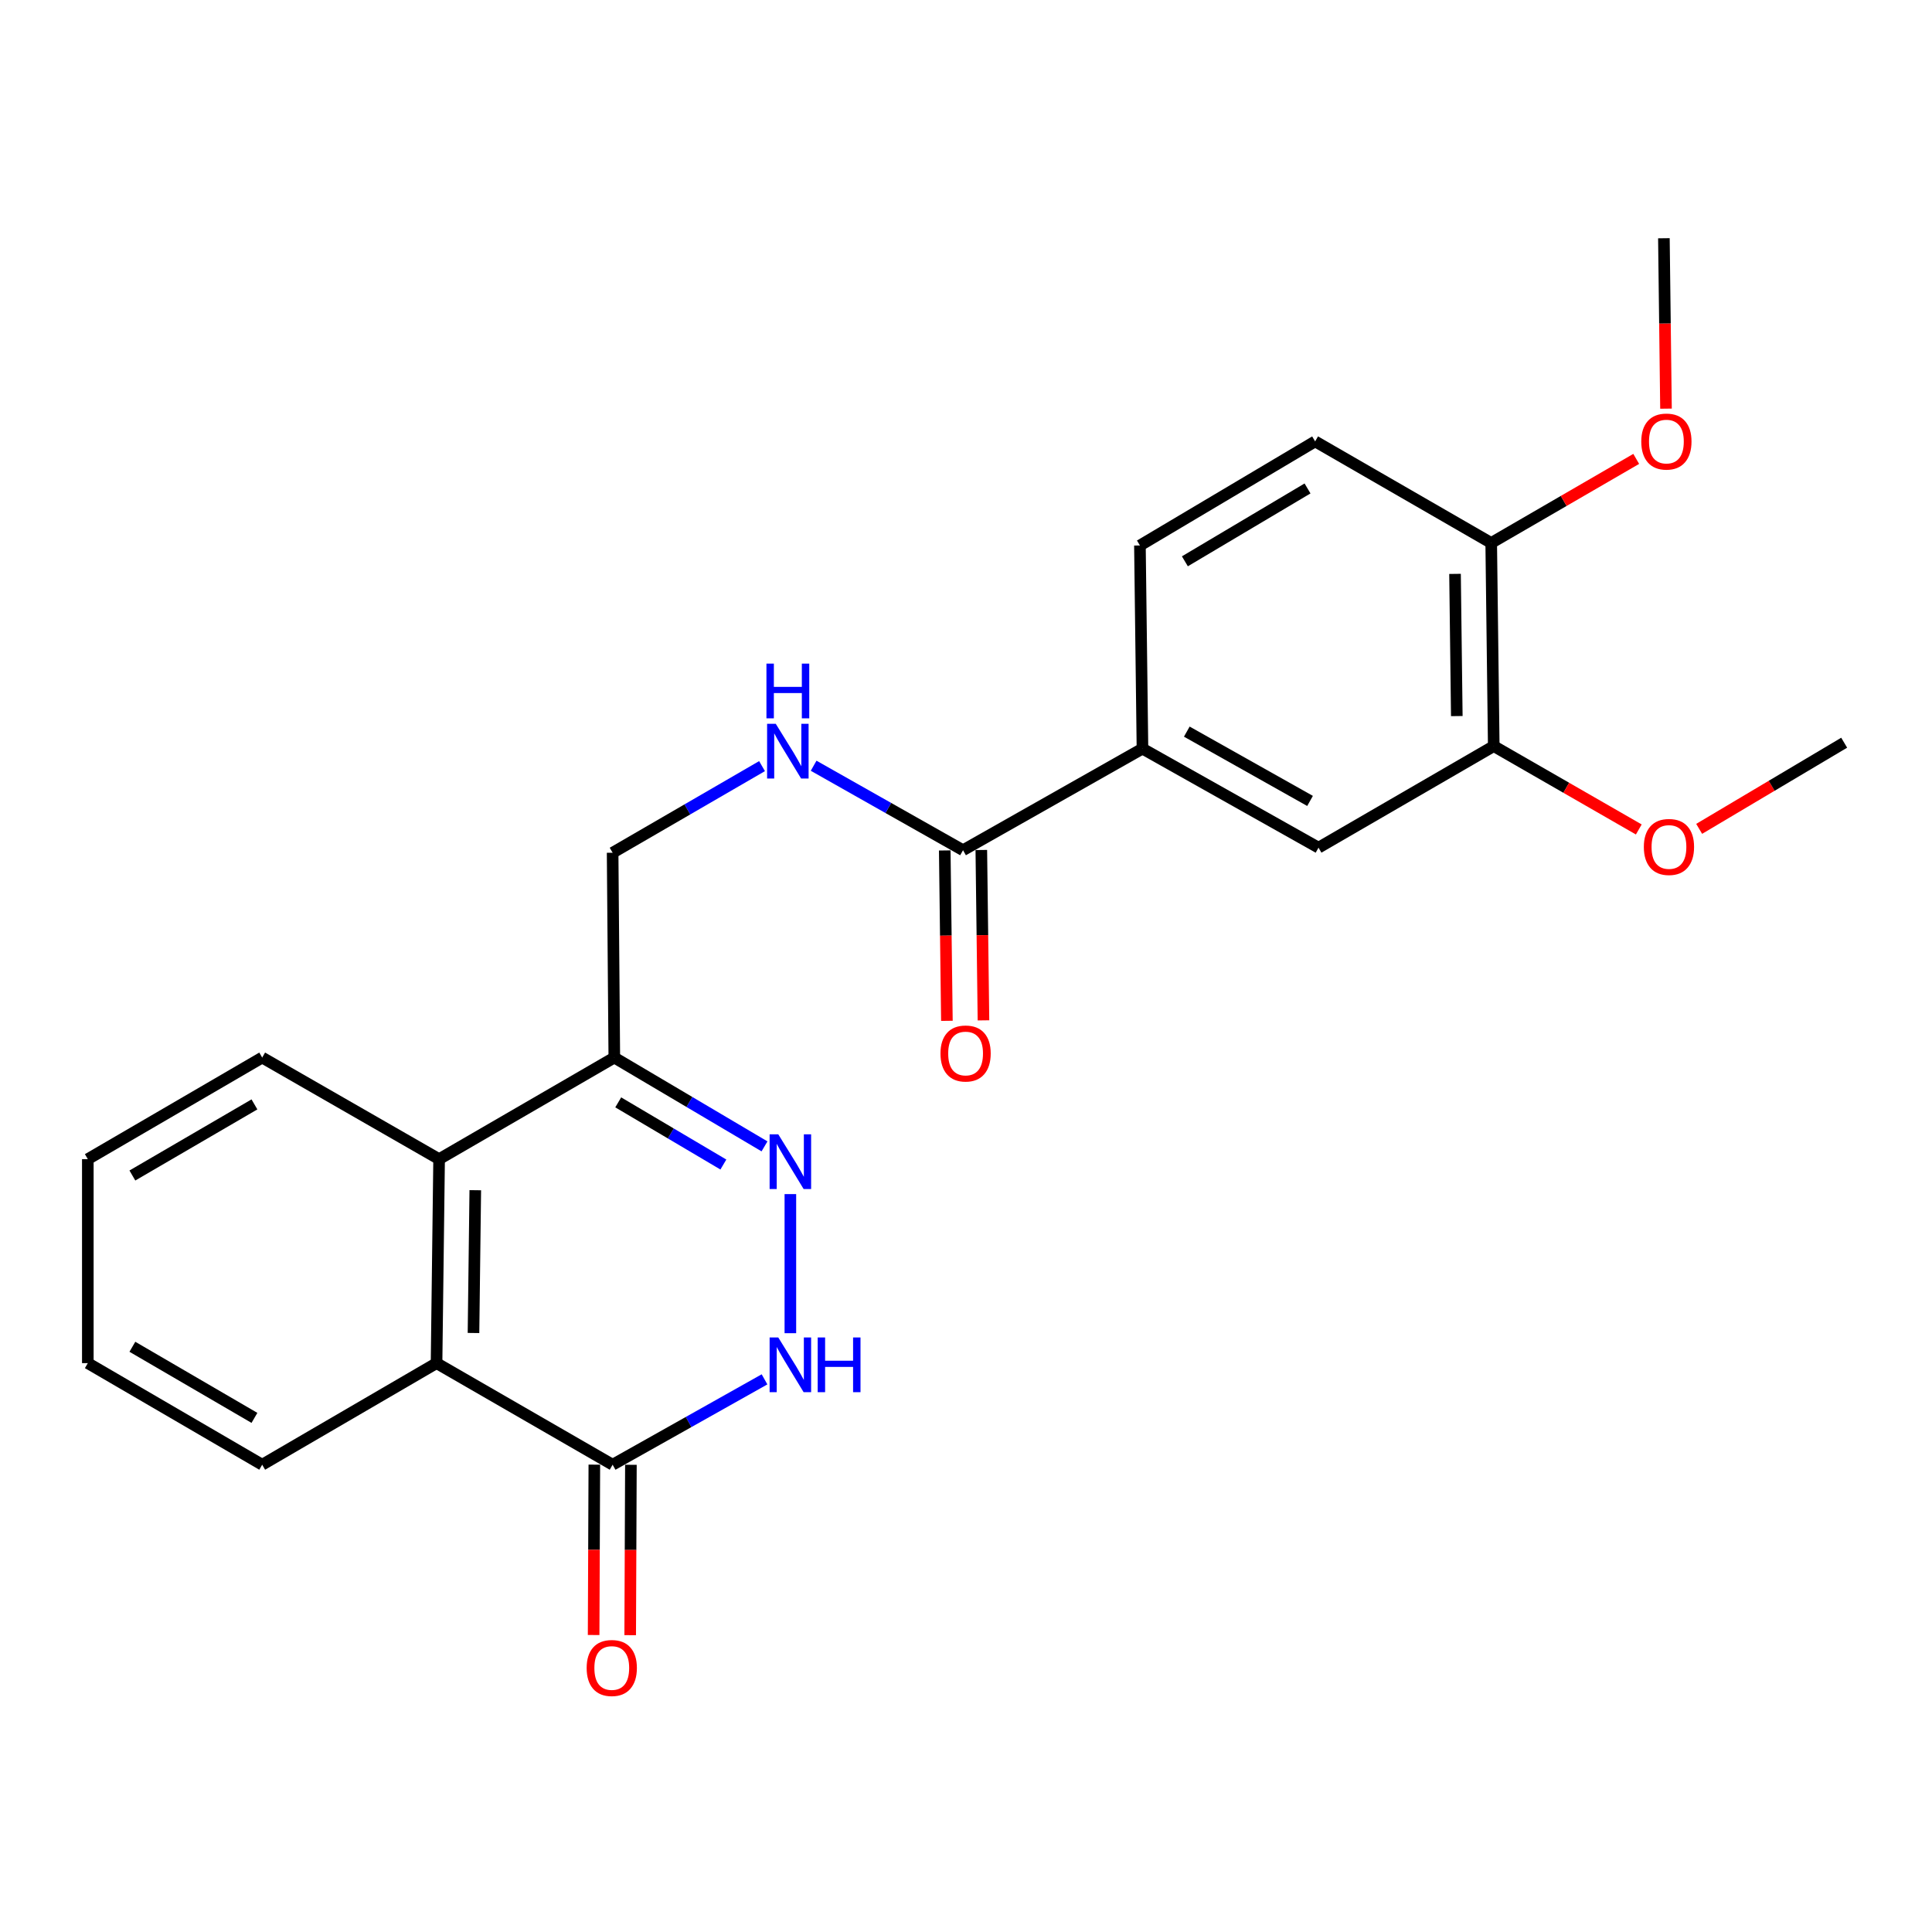 <?xml version='1.0' encoding='iso-8859-1'?>
<svg version='1.1' baseProfile='full'
              xmlns='http://www.w3.org/2000/svg'
                      xmlns:rdkit='http://www.rdkit.org/xml'
                      xmlns:xlink='http://www.w3.org/1999/xlink'
                  xml:space='preserve'
width='1000px' height='1000px' viewBox='0 0 1000 1000'>
<!-- END OF HEADER -->
<rect style='opacity:1.0;fill:#FFFFFF;stroke:none' width='1000' height='1000' x='0' y='0'> </rect>
<path class='bond-0' d='M 409.093,618.064 L 409.093,690.062' style='fill:none;fill-rule:evenodd;stroke:#0000FF;stroke-width:6px;stroke-linecap:butt;stroke-linejoin:miter;stroke-opacity:1' />
<path class='bond-2' d='M 395.706,593.36 L 356.836,570.377' style='fill:none;fill-rule:evenodd;stroke:#0000FF;stroke-width:6px;stroke-linecap:butt;stroke-linejoin:miter;stroke-opacity:1' />
<path class='bond-2' d='M 356.836,570.377 L 317.965,547.393' style='fill:none;fill-rule:evenodd;stroke:#000000;stroke-width:6px;stroke-linecap:butt;stroke-linejoin:miter;stroke-opacity:1' />
<path class='bond-2' d='M 374.412,602.758 L 347.202,586.67' style='fill:none;fill-rule:evenodd;stroke:#0000FF;stroke-width:6px;stroke-linecap:butt;stroke-linejoin:miter;stroke-opacity:1' />
<path class='bond-2' d='M 347.202,586.67 L 319.993,570.581' style='fill:none;fill-rule:evenodd;stroke:#000000;stroke-width:6px;stroke-linecap:butt;stroke-linejoin:miter;stroke-opacity:1' />
<path class='bond-1' d='M 395.715,713.949 L 356.404,736.043' style='fill:none;fill-rule:evenodd;stroke:#0000FF;stroke-width:6px;stroke-linecap:butt;stroke-linejoin:miter;stroke-opacity:1' />
<path class='bond-1' d='M 356.404,736.043 L 317.092,758.136' style='fill:none;fill-rule:evenodd;stroke:#000000;stroke-width:6px;stroke-linecap:butt;stroke-linejoin:miter;stroke-opacity:1' />
<path class='bond-12' d='M 307.628,758.096 L 307.443,802.189' style='fill:none;fill-rule:evenodd;stroke:#000000;stroke-width:6px;stroke-linecap:butt;stroke-linejoin:miter;stroke-opacity:1' />
<path class='bond-12' d='M 307.443,802.189 L 307.258,846.282' style='fill:none;fill-rule:evenodd;stroke:#FF0000;stroke-width:6px;stroke-linecap:butt;stroke-linejoin:miter;stroke-opacity:1' />
<path class='bond-12' d='M 326.556,758.175 L 326.371,802.269' style='fill:none;fill-rule:evenodd;stroke:#000000;stroke-width:6px;stroke-linecap:butt;stroke-linejoin:miter;stroke-opacity:1' />
<path class='bond-12' d='M 326.371,802.269 L 326.186,846.362' style='fill:none;fill-rule:evenodd;stroke:#FF0000;stroke-width:6px;stroke-linecap:butt;stroke-linejoin:miter;stroke-opacity:1' />
<path class='bond-24' d='M 317.092,758.136 L 225.954,705.558' style='fill:none;fill-rule:evenodd;stroke:#000000;stroke-width:6px;stroke-linecap:butt;stroke-linejoin:miter;stroke-opacity:1' />
<path class='bond-4' d='M 317.965,547.393 L 227.279,599.971' style='fill:none;fill-rule:evenodd;stroke:#000000;stroke-width:6px;stroke-linecap:butt;stroke-linejoin:miter;stroke-opacity:1' />
<path class='bond-10' d='M 317.965,547.393 L 317.092,441.376' style='fill:none;fill-rule:evenodd;stroke:#000000;stroke-width:6px;stroke-linecap:butt;stroke-linejoin:miter;stroke-opacity:1' />
<path class='bond-3' d='M 225.954,705.558 L 227.279,599.971' style='fill:none;fill-rule:evenodd;stroke:#000000;stroke-width:6px;stroke-linecap:butt;stroke-linejoin:miter;stroke-opacity:1' />
<path class='bond-3' d='M 245.079,689.957 L 246.007,616.047' style='fill:none;fill-rule:evenodd;stroke:#000000;stroke-width:6px;stroke-linecap:butt;stroke-linejoin:miter;stroke-opacity:1' />
<path class='bond-18' d='M 225.954,705.558 L 135.71,758.136' style='fill:none;fill-rule:evenodd;stroke:#000000;stroke-width:6px;stroke-linecap:butt;stroke-linejoin:miter;stroke-opacity:1' />
<path class='bond-19' d='M 227.279,599.971 L 135.71,547.393' style='fill:none;fill-rule:evenodd;stroke:#000000;stroke-width:6px;stroke-linecap:butt;stroke-linejoin:miter;stroke-opacity:1' />
<path class='bond-5' d='M 498.465,440.072 L 459.799,418.208' style='fill:none;fill-rule:evenodd;stroke:#000000;stroke-width:6px;stroke-linecap:butt;stroke-linejoin:miter;stroke-opacity:1' />
<path class='bond-5' d='M 459.799,418.208 L 421.133,396.344' style='fill:none;fill-rule:evenodd;stroke:#0000FF;stroke-width:6px;stroke-linecap:butt;stroke-linejoin:miter;stroke-opacity:1' />
<path class='bond-6' d='M 498.465,440.072 L 591.338,387.494' style='fill:none;fill-rule:evenodd;stroke:#000000;stroke-width:6px;stroke-linecap:butt;stroke-linejoin:miter;stroke-opacity:1' />
<path class='bond-13' d='M 489.001,440.191 L 489.557,484.284' style='fill:none;fill-rule:evenodd;stroke:#000000;stroke-width:6px;stroke-linecap:butt;stroke-linejoin:miter;stroke-opacity:1' />
<path class='bond-13' d='M 489.557,484.284 L 490.113,528.377' style='fill:none;fill-rule:evenodd;stroke:#FF0000;stroke-width:6px;stroke-linecap:butt;stroke-linejoin:miter;stroke-opacity:1' />
<path class='bond-13' d='M 507.928,439.952 L 508.484,484.045' style='fill:none;fill-rule:evenodd;stroke:#000000;stroke-width:6px;stroke-linecap:butt;stroke-linejoin:miter;stroke-opacity:1' />
<path class='bond-13' d='M 508.484,484.045 L 509.039,528.138' style='fill:none;fill-rule:evenodd;stroke:#FF0000;stroke-width:6px;stroke-linecap:butt;stroke-linejoin:miter;stroke-opacity:1' />
<path class='bond-8' d='M 591.338,387.494 L 682.466,438.747' style='fill:none;fill-rule:evenodd;stroke:#000000;stroke-width:6px;stroke-linecap:butt;stroke-linejoin:miter;stroke-opacity:1' />
<path class='bond-8' d='M 614.286,378.684 L 678.076,414.561' style='fill:none;fill-rule:evenodd;stroke:#000000;stroke-width:6px;stroke-linecap:butt;stroke-linejoin:miter;stroke-opacity:1' />
<path class='bond-14' d='M 591.338,387.494 L 590.024,282.338' style='fill:none;fill-rule:evenodd;stroke:#000000;stroke-width:6px;stroke-linecap:butt;stroke-linejoin:miter;stroke-opacity:1' />
<path class='bond-7' d='M 394.428,396.543 L 355.76,418.959' style='fill:none;fill-rule:evenodd;stroke:#0000FF;stroke-width:6px;stroke-linecap:butt;stroke-linejoin:miter;stroke-opacity:1' />
<path class='bond-7' d='M 355.76,418.959 L 317.092,441.376' style='fill:none;fill-rule:evenodd;stroke:#000000;stroke-width:6px;stroke-linecap:butt;stroke-linejoin:miter;stroke-opacity:1' />
<path class='bond-9' d='M 682.466,438.747 L 773.163,386.179' style='fill:none;fill-rule:evenodd;stroke:#000000;stroke-width:6px;stroke-linecap:butt;stroke-linejoin:miter;stroke-opacity:1' />
<path class='bond-16' d='M 773.163,386.179 L 810.698,407.755' style='fill:none;fill-rule:evenodd;stroke:#000000;stroke-width:6px;stroke-linecap:butt;stroke-linejoin:miter;stroke-opacity:1' />
<path class='bond-16' d='M 810.698,407.755 L 848.234,429.33' style='fill:none;fill-rule:evenodd;stroke:#FF0000;stroke-width:6px;stroke-linecap:butt;stroke-linejoin:miter;stroke-opacity:1' />
<path class='bond-26' d='M 773.163,386.179 L 771.848,281.034' style='fill:none;fill-rule:evenodd;stroke:#000000;stroke-width:6px;stroke-linecap:butt;stroke-linejoin:miter;stroke-opacity:1' />
<path class='bond-26' d='M 754.039,370.644 L 753.119,297.043' style='fill:none;fill-rule:evenodd;stroke:#000000;stroke-width:6px;stroke-linecap:butt;stroke-linejoin:miter;stroke-opacity:1' />
<path class='bond-11' d='M 771.848,281.034 L 680.71,228.467' style='fill:none;fill-rule:evenodd;stroke:#000000;stroke-width:6px;stroke-linecap:butt;stroke-linejoin:miter;stroke-opacity:1' />
<path class='bond-17' d='M 771.848,281.034 L 809.376,259.279' style='fill:none;fill-rule:evenodd;stroke:#000000;stroke-width:6px;stroke-linecap:butt;stroke-linejoin:miter;stroke-opacity:1' />
<path class='bond-17' d='M 809.376,259.279 L 846.904,237.523' style='fill:none;fill-rule:evenodd;stroke:#FF0000;stroke-width:6px;stroke-linecap:butt;stroke-linejoin:miter;stroke-opacity:1' />
<path class='bond-15' d='M 590.024,282.338 L 680.71,228.467' style='fill:none;fill-rule:evenodd;stroke:#000000;stroke-width:6px;stroke-linecap:butt;stroke-linejoin:miter;stroke-opacity:1' />
<path class='bond-15' d='M 613.294,290.531 L 676.774,252.821' style='fill:none;fill-rule:evenodd;stroke:#000000;stroke-width:6px;stroke-linecap:butt;stroke-linejoin:miter;stroke-opacity:1' />
<path class='bond-20' d='M 879.486,429.015 L 917.016,406.719' style='fill:none;fill-rule:evenodd;stroke:#FF0000;stroke-width:6px;stroke-linecap:butt;stroke-linejoin:miter;stroke-opacity:1' />
<path class='bond-20' d='M 917.016,406.719 L 954.545,384.423' style='fill:none;fill-rule:evenodd;stroke:#000000;stroke-width:6px;stroke-linecap:butt;stroke-linejoin:miter;stroke-opacity:1' />
<path class='bond-21' d='M 862.315,211.518 L 861.773,167.415' style='fill:none;fill-rule:evenodd;stroke:#FF0000;stroke-width:6px;stroke-linecap:butt;stroke-linejoin:miter;stroke-opacity:1' />
<path class='bond-21' d='M 861.773,167.415 L 861.23,123.312' style='fill:none;fill-rule:evenodd;stroke:#000000;stroke-width:6px;stroke-linecap:butt;stroke-linejoin:miter;stroke-opacity:1' />
<path class='bond-25' d='M 135.71,758.136 L 45.455,705.558' style='fill:none;fill-rule:evenodd;stroke:#000000;stroke-width:6px;stroke-linecap:butt;stroke-linejoin:miter;stroke-opacity:1' />
<path class='bond-25' d='M 131.699,733.894 L 68.52,697.089' style='fill:none;fill-rule:evenodd;stroke:#000000;stroke-width:6px;stroke-linecap:butt;stroke-linejoin:miter;stroke-opacity:1' />
<path class='bond-23' d='M 135.71,547.393 L 45.455,599.971' style='fill:none;fill-rule:evenodd;stroke:#000000;stroke-width:6px;stroke-linecap:butt;stroke-linejoin:miter;stroke-opacity:1' />
<path class='bond-23' d='M 131.699,571.635 L 68.52,608.44' style='fill:none;fill-rule:evenodd;stroke:#000000;stroke-width:6px;stroke-linecap:butt;stroke-linejoin:miter;stroke-opacity:1' />
<path class='bond-22' d='M 45.455,705.558 L 45.455,599.971' style='fill:none;fill-rule:evenodd;stroke:#000000;stroke-width:6px;stroke-linecap:butt;stroke-linejoin:miter;stroke-opacity:1' />
<path  class='atom-0' d='M 402.833 587.115
L 412.113 602.115
Q 413.033 603.595, 414.513 606.275
Q 415.993 608.955, 416.073 609.115
L 416.073 587.115
L 419.833 587.115
L 419.833 615.435
L 415.953 615.435
L 405.993 599.035
Q 404.833 597.115, 403.593 594.915
Q 402.393 592.715, 402.033 592.035
L 402.033 615.435
L 398.353 615.435
L 398.353 587.115
L 402.833 587.115
' fill='#0000FF'/>
<path  class='atom-1' d='M 402.833 692.271
L 412.113 707.271
Q 413.033 708.751, 414.513 711.431
Q 415.993 714.111, 416.073 714.271
L 416.073 692.271
L 419.833 692.271
L 419.833 720.591
L 415.953 720.591
L 405.993 704.191
Q 404.833 702.271, 403.593 700.071
Q 402.393 697.871, 402.033 697.191
L 402.033 720.591
L 398.353 720.591
L 398.353 692.271
L 402.833 692.271
' fill='#0000FF'/>
<path  class='atom-1' d='M 423.233 692.271
L 427.073 692.271
L 427.073 704.311
L 441.553 704.311
L 441.553 692.271
L 445.393 692.271
L 445.393 720.591
L 441.553 720.591
L 441.553 707.511
L 427.073 707.511
L 427.073 720.591
L 423.233 720.591
L 423.233 692.271
' fill='#0000FF'/>
<path  class='atom-8' d='M 401.529 374.638
L 410.809 389.638
Q 411.729 391.118, 413.209 393.798
Q 414.689 396.478, 414.769 396.638
L 414.769 374.638
L 418.529 374.638
L 418.529 402.958
L 414.649 402.958
L 404.689 386.558
Q 403.529 384.638, 402.289 382.438
Q 401.089 380.238, 400.729 379.558
L 400.729 402.958
L 397.049 402.958
L 397.049 374.638
L 401.529 374.638
' fill='#0000FF'/>
<path  class='atom-8' d='M 396.709 343.486
L 400.549 343.486
L 400.549 355.526
L 415.029 355.526
L 415.029 343.486
L 418.869 343.486
L 418.869 371.806
L 415.029 371.806
L 415.029 358.726
L 400.549 358.726
L 400.549 371.806
L 396.709 371.806
L 396.709 343.486
' fill='#0000FF'/>
<path  class='atom-13' d='M 303.651 863.35
Q 303.651 856.55, 307.011 852.75
Q 310.371 848.95, 316.651 848.95
Q 322.931 848.95, 326.291 852.75
Q 329.651 856.55, 329.651 863.35
Q 329.651 870.23, 326.251 874.15
Q 322.851 878.03, 316.651 878.03
Q 310.411 878.03, 307.011 874.15
Q 303.651 870.27, 303.651 863.35
M 316.651 874.83
Q 320.971 874.83, 323.291 871.95
Q 325.651 869.03, 325.651 863.35
Q 325.651 857.79, 323.291 854.99
Q 320.971 852.15, 316.651 852.15
Q 312.331 852.15, 309.971 854.95
Q 307.651 857.75, 307.651 863.35
Q 307.651 869.07, 309.971 871.95
Q 312.331 874.83, 316.651 874.83
' fill='#FF0000'/>
<path  class='atom-14' d='M 486.79 545.286
Q 486.79 538.486, 490.15 534.686
Q 493.51 530.886, 499.79 530.886
Q 506.07 530.886, 509.43 534.686
Q 512.79 538.486, 512.79 545.286
Q 512.79 552.166, 509.39 556.086
Q 505.99 559.966, 499.79 559.966
Q 493.55 559.966, 490.15 556.086
Q 486.79 552.206, 486.79 545.286
M 499.79 556.766
Q 504.11 556.766, 506.43 553.886
Q 508.79 550.966, 508.79 545.286
Q 508.79 539.726, 506.43 536.926
Q 504.11 534.086, 499.79 534.086
Q 495.47 534.086, 493.11 536.886
Q 490.79 539.686, 490.79 545.286
Q 490.79 551.006, 493.11 553.886
Q 495.47 556.766, 499.79 556.766
' fill='#FF0000'/>
<path  class='atom-17' d='M 850.849 438.385
Q 850.849 431.585, 854.209 427.785
Q 857.569 423.985, 863.849 423.985
Q 870.129 423.985, 873.489 427.785
Q 876.849 431.585, 876.849 438.385
Q 876.849 445.265, 873.449 449.185
Q 870.049 453.065, 863.849 453.065
Q 857.609 453.065, 854.209 449.185
Q 850.849 445.305, 850.849 438.385
M 863.849 449.865
Q 868.169 449.865, 870.489 446.985
Q 872.849 444.065, 872.849 438.385
Q 872.849 432.825, 870.489 430.025
Q 868.169 427.185, 863.849 427.185
Q 859.529 427.185, 857.169 429.985
Q 854.849 432.785, 854.849 438.385
Q 854.849 444.105, 857.169 446.985
Q 859.529 449.865, 863.849 449.865
' fill='#FF0000'/>
<path  class='atom-18' d='M 849.524 228.547
Q 849.524 221.747, 852.884 217.947
Q 856.244 214.147, 862.524 214.147
Q 868.804 214.147, 872.164 217.947
Q 875.524 221.747, 875.524 228.547
Q 875.524 235.427, 872.124 239.347
Q 868.724 243.227, 862.524 243.227
Q 856.284 243.227, 852.884 239.347
Q 849.524 235.467, 849.524 228.547
M 862.524 240.027
Q 866.844 240.027, 869.164 237.147
Q 871.524 234.227, 871.524 228.547
Q 871.524 222.987, 869.164 220.187
Q 866.844 217.347, 862.524 217.347
Q 858.204 217.347, 855.844 220.147
Q 853.524 222.947, 853.524 228.547
Q 853.524 234.267, 855.844 237.147
Q 858.204 240.027, 862.524 240.027
' fill='#FF0000'/>
</svg>
